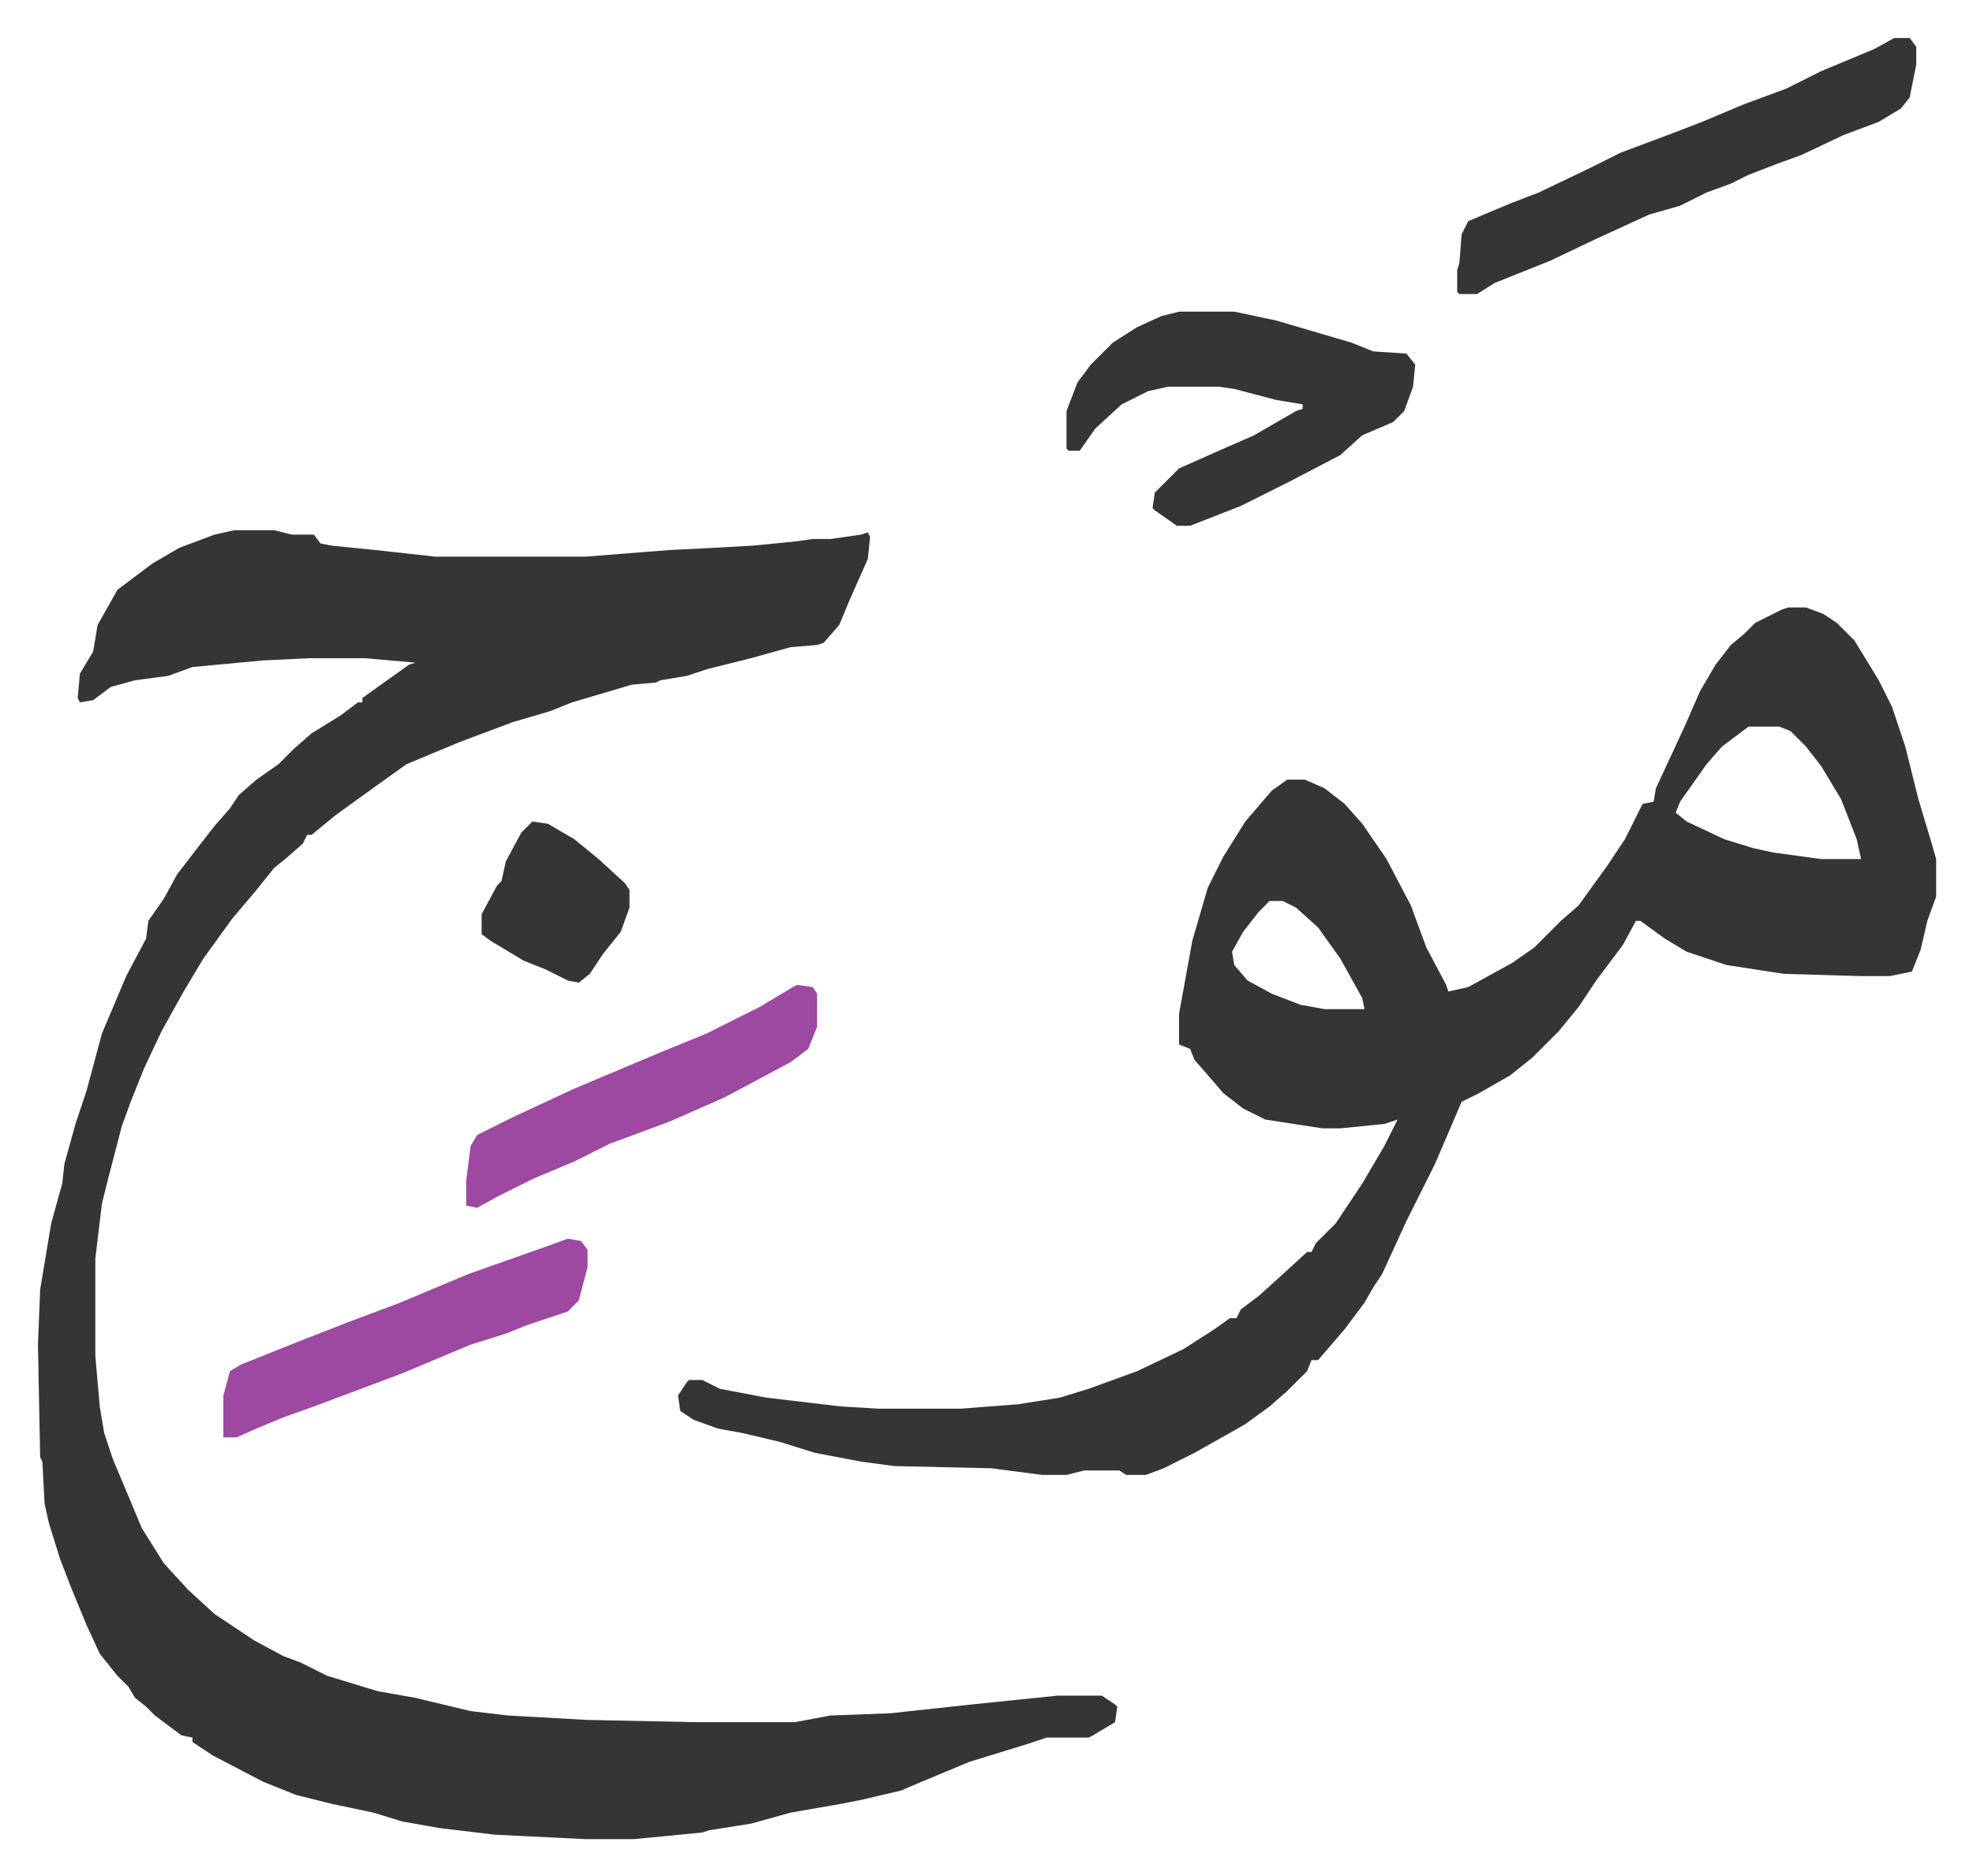 <svg xmlns="http://www.w3.org/2000/svg" viewBox="-17.2 420.8 893.9 849.9">
    <path fill="#353535" id="rule_normal" d="M89 661h18l8 2h10l3 4 5 1 20 2 27 3h68l38-3 20-1 18-1 20-2 7-1h8l14-2 3-1 1 2-1 10-8 18-5 12-7 8-3 1-12 1-18 5-20 5-9 3-12 2-2 1-11 1-27 8-10 4-17 5-24 9-24 10-14 10-18 13-11 9h-2l-2 4-8 7-5 4-8 10-11 13-13 18-9 15-10 18-8 17-6 15-4 11-6 23-3 12-3 25v44l2 23 2 12 4 12 8 19 5 12 10 16 11 12 12 11 18 12 13 7 8 3 12 6 23 7 17 3 25 6 17 2 36 2 48 1h46l16-3 27-1 37-4 39-4h20l6 4 1 1-1 7-10 6-2 1h-19l-9 3-26 8-24 10-7 3-17 4-10 2-23 4-18 5-19 3-3 1-31 3h-22l-41-2-25-3-17-3-13-4-19-4-16-4-15-6-23-12-9-6v-2l-5-1-12-9-4-4-5-4-3-5-5-5-8-10-6-13-7-17-5-13-5-16-2-9-1-19-1-2-1-51 1-25 5-30 5-18 1-9 5-18 5-15 7-26 11-26 9-17 1-8 7-10 6-11 10-13 7-9 7-8 4-6 8-7 10-7 7-7 8-7 13-8 8-6h2v-2l14-10 7-5 3-1-23-2h-25l-21 1-32 3-11 4-15 2-11 3-8 6-6 1-1-2 1-11 6-10 2-12 9-16 16-12 12-7 16-6z"/>
    <path fill="#353535" id="rule_normal" d="M793 696h8l8 3 6 4 8 8 11 18 6 12 6 18 6 24 6 20 2 7v17l-4 11-3 13-4 10-10 2h-14l-34-1-26-4-18-6-10-6-11-8h-2l-6 11-12 16-8 12-9 11-12 12-10 8-14 8-8 4-12 28-5 10-8 16-11 24-4 6-4 7-9 12-12 14h-3l-2 5-9 9-8 7-11 8-7 4-16 9-14 7-8 3h-9l-3-2h-16l-8 2h-11l-23-3-44-1-15-2-21-4-16-5-17-4-11-2-11-4-6-4-1-7 4-6 1-1h6l8 4 21 4 34 4 17 1h37l26-2 19-3 13-4 22-8 21-10 14-9 7-5h3l2-4 8-6 10-9 12-11h2l2-4 9-9 12-18 10-17 6-12-6 2-20 2h-8l-26-4-10-5-9-7-6-7-7-8-2-5-5-2v-14l6-33 7-24 7-14 10-16 12-14 7-5h8l9 4 9 7 8 9 11 16 11 21 7 19 9 17 1 3 9-2 20-11 10-7 12-12 8-7 13-18 8-12 8-16 5-1 1-6 13-28 7-16 7-12 7-9 6-5 5-5 12-6zm-18 54-12 9-7 8-12 17-2 5 5 4 17 8 13 4 9 2 22 3h18l-2-9-7-18-9-15-7-9-7-7-5-2zm-217 79-5 5-7 9-5 9 1 6 6 7 11 6 13 5 11 2h18l-1-5-10-18-10-14-10-9-6-3zm-41-267h25l19 4 17 5 17 5 10 4 15 1 4 5-1 10-4 11-5 5-14 6-10 9-23 12-22 11-23 9h-6l-10-7-1-1 1-7 11-11 18-8 16-7 19-11 3-1v-2l-12-2-19-5-7-1h-23l-9 2-12 6-12 11-7 10h-5l-1-1v-17l5-13 6-8 10-10 11-7 11-5zm324-124h7l3 4v8l-3 15-4 5-10 6-16 6-19 9-11 4-13 5-8 4-11 4-12 6-14 4-24 11-21 10-10 4-15 6-8 5h-8l-1-1v-10l1-3 1-13 3-6 19-8 13-5 23-11 14-7 24-9 13-5 19-8 19-7 16-8 12-5 12-5z"/>
    <path fill="#9d48a1" id="rule_ikhfa" d="m240 982 6 1 3 4v8l-4 15-5 5-18 6-10 4-16 5-31 13-32 12-8 3-14 5-12 5-9 4h-6v-19l3-11 5-3 25-10 23-9 24-9 31-13 34-12zm104-115 7 1 2 3v15l-4 10-8 6-30 16-25 11-27 10-16 8-19 8-16 8-9 5-5-1v-11l2-16 3-5 16-8 28-13 38-16 22-9 24-12 15-9z"/>
    <path fill="#353535" id="rule_normal" d="m224 793 7 1 12 7 11 9 12 11 2 3v8l-4 11-8 10-6 9-5 4-5-1-10-5-10-4-15-9-4-3v-9l7-13 2-2 2-9 7-13z"/>
</svg>
